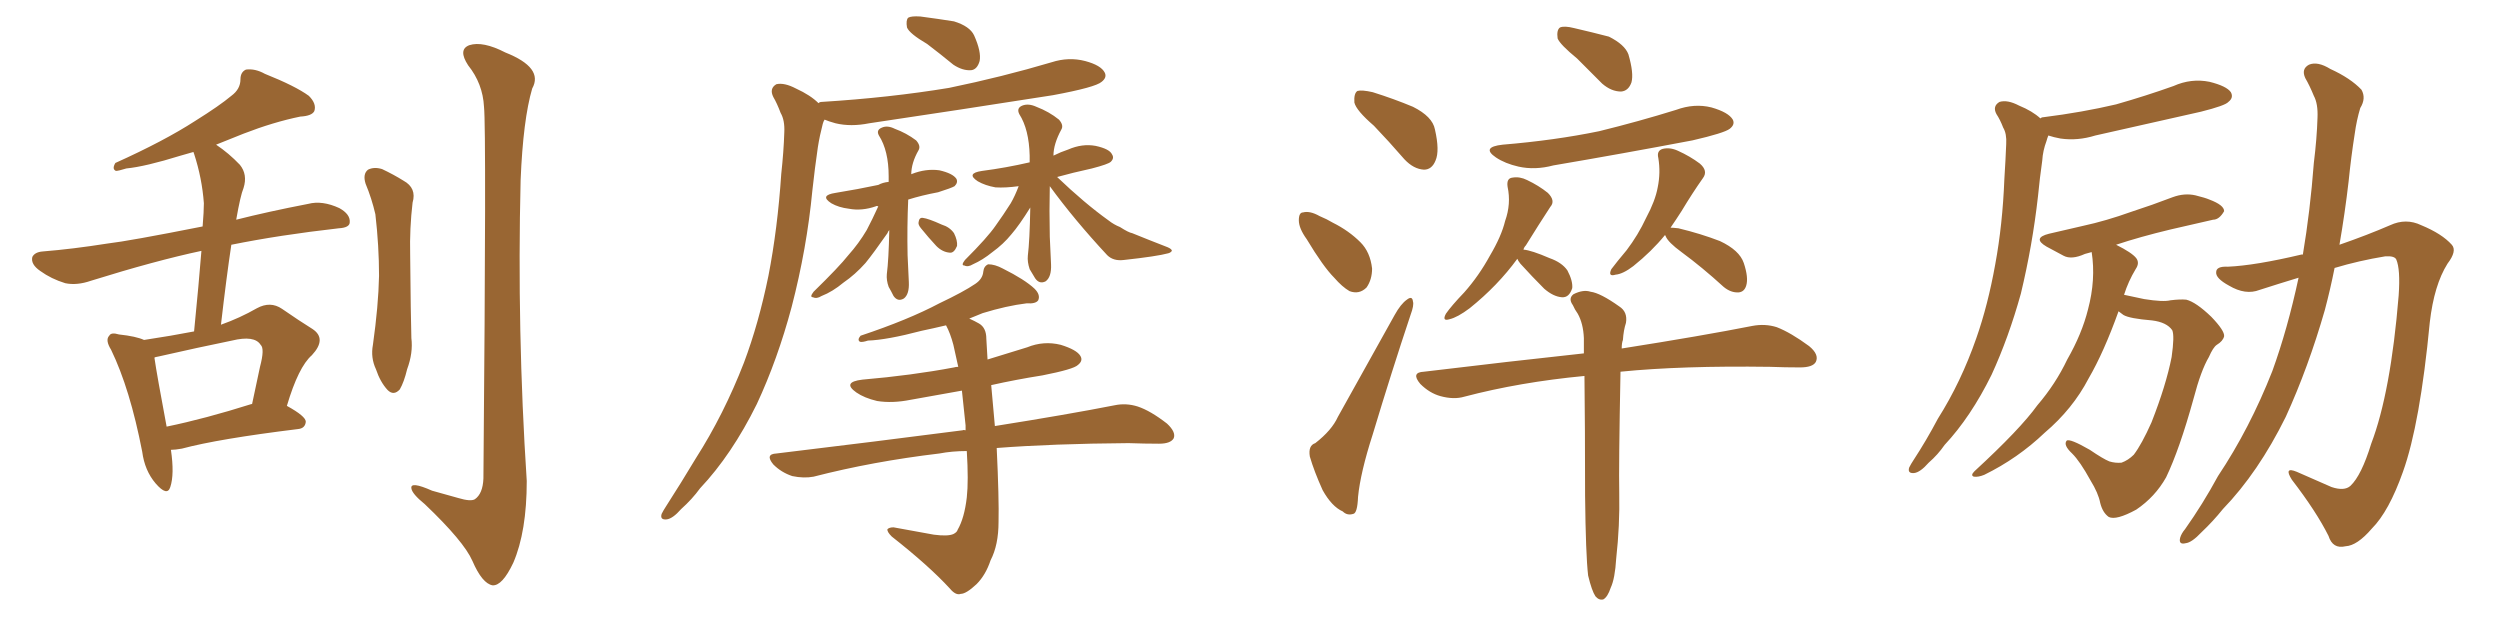 <svg xmlns="http://www.w3.org/2000/svg" xmlns:xlink="http://www.w3.org/1999/xlink" width="600" height="150"><path fill="#996633" padding="10" d="M41.02 107.96L41.02 107.96Q41.89 113.82 40.87 116.89L40.87 116.89Q40.14 119.24 37.35 116.02L37.35 116.02Q34.72 112.94 34.13 108.40L34.13 108.40Q31.20 93.31 26.66 83.94L26.66 83.94Q25.20 81.59 26.22 80.57L26.22 80.57Q26.66 79.69 28.56 80.27L28.56 80.27Q32.67 80.71 34.57 81.59L34.57 81.59Q41.31 80.57 46.58 79.54L46.58 79.54Q47.75 67.68 48.34 60.21L48.34 60.21Q37.35 62.55 21.83 67.38L21.83 67.38Q18.46 68.55 15.67 67.97L15.67 67.97Q12.30 66.94 9.67 65.04L9.67 65.04Q7.32 63.43 7.76 61.67L7.76 61.67Q8.35 60.50 10.25 60.35L10.25 60.35Q17.43 59.77 25.78 58.45L25.78 58.45Q30.91 57.86 48.63 54.35L48.63 54.35Q48.93 50.68 48.93 48.78L48.93 48.78Q48.49 42.77 46.58 36.91L46.58 36.91Q46.44 36.62 46.44 36.47L46.44 36.47Q44.82 36.91 43.36 37.35L43.36 37.35Q34.86 39.99 30.32 40.43L30.32 40.43Q28.42 41.02 27.83 41.02L27.83 41.02Q26.81 40.58 27.69 39.11L27.69 39.11Q39.40 33.84 46.88 29.00L46.88 29.00Q52.73 25.34 55.52 23.00L55.52 23.00Q57.71 21.39 57.71 19.04L57.71 19.04Q57.71 17.29 59.03 16.70L59.03 16.70Q61.23 16.41 63.57 17.72L63.57 17.72Q70.90 20.65 74.12 23.00L74.12 23.00Q76.03 24.90 75.44 26.66L75.44 26.66Q74.85 27.83 72.07 27.98L72.07 27.98Q65.63 29.30 58.45 32.08L58.45 32.08Q55.08 33.40 51.86 34.72L51.86 34.72Q54.93 36.77 57.57 39.55L57.57 39.55Q59.47 41.89 58.45 45.12L58.45 45.12Q57.71 46.88 56.69 52.73L56.69 52.73Q64.16 50.83 73.97 48.93L73.97 48.93Q77.34 48.05 81.45 49.95L81.45 49.95Q84.08 51.42 83.94 53.32L83.94 53.32Q83.94 54.64 81.30 54.79L81.30 54.79Q67.09 56.40 55.52 58.74L55.52 58.74Q54.35 66.50 53.03 77.93L53.03 77.93Q57.57 76.32 61.67 73.97L61.67 73.97Q64.89 72.22 67.68 74.12L67.68 74.12Q71.92 77.05 75 78.96L75 78.96Q78.52 81.30 74.85 85.25L74.85 85.25Q71.63 88.04 68.85 97.41L68.85 97.41Q73.39 99.90 73.39 101.22L73.39 101.22Q73.24 102.83 71.48 102.98L71.48 102.98Q52.44 105.32 43.65 107.67L43.65 107.67Q42.04 107.96 41.02 107.96ZM60.35 96.97L60.35 96.97Q60.35 96.97 60.50 96.97L60.50 96.97Q61.52 92.14 62.40 88.04L62.40 88.04Q63.57 83.64 62.55 82.76L62.55 82.76Q61.08 80.42 55.66 81.74L55.66 81.74Q47.75 83.35 38.09 85.55L38.09 85.55Q37.21 85.69 37.06 85.84L37.06 85.84Q37.65 89.94 39.99 102.39L39.99 102.39Q49.22 100.49 60.35 96.97ZM87.74 44.09L87.74 44.09Q87.01 41.75 88.33 40.72L88.33 40.72Q89.79 39.99 91.70 40.58L91.70 40.58Q94.48 41.89 96.83 43.36L96.83 43.36Q100.05 45.12 99.02 48.63L99.02 48.63Q98.29 54.79 98.44 61.08L98.44 61.08Q98.58 76.17 98.73 81.15L98.73 81.15Q99.17 84.67 97.71 88.62L97.71 88.62Q96.97 91.70 95.95 93.46L95.95 93.46Q94.48 95.07 93.02 93.60L93.02 93.60Q91.26 91.70 90.23 88.62L90.23 88.62Q88.92 85.84 89.50 82.76L89.50 82.76Q90.82 73.39 90.97 66.21L90.97 66.21Q90.97 59.03 90.09 51.42L90.09 51.42Q89.21 47.61 87.74 44.09ZM116.16 25.63L116.16 25.63L116.16 25.63Q115.87 20.07 112.35 15.67L112.35 15.67Q109.86 11.87 112.65 10.84L112.65 10.84Q115.87 9.81 121.29 12.60L121.29 12.60Q130.52 16.26 127.73 21.24L127.73 21.24Q125.54 28.71 124.95 43.21L124.95 43.21Q124.07 79.39 126.42 115.43L126.42 115.43Q126.42 127.59 123.19 135.06L123.19 135.06Q120.56 140.63 118.21 140.48L118.21 140.48Q115.72 140.04 113.38 134.62L113.38 134.62Q111.33 129.93 101.95 121.00L101.95 121.00Q98.88 118.51 98.73 117.19L98.73 117.19Q98.44 115.43 103.71 117.77L103.71 117.77Q106.79 118.65 110.01 119.53L110.01 119.53Q112.94 120.41 113.96 119.82L113.96 119.82Q115.87 118.51 116.02 114.84L116.02 114.84Q116.75 31.05 116.16 25.63ZM222.51 10.55L222.51 10.55Q218.26 8.06 217.68 6.59L217.68 6.59Q217.38 4.83 217.97 4.25L217.97 4.25Q218.70 3.81 220.90 3.96L220.90 3.96Q225.29 4.54 228.96 5.13L228.96 5.13Q232.76 6.30 233.79 8.50L233.79 8.50Q235.55 12.45 235.11 14.65L235.11 14.65Q234.52 16.70 233.06 16.85L233.06 16.85Q231.01 16.99 228.81 15.53L228.81 15.53Q225.59 12.89 222.51 10.55ZM196.44 24.76L196.44 24.76Q196.73 24.46 197.17 24.46L197.17 24.46Q213.57 23.44 227.78 21.09L227.78 21.09Q240.53 18.46 252.39 14.94L252.39 14.94Q256.49 13.62 260.45 14.65L260.45 14.65Q264.26 15.67 265.14 17.43L265.14 17.43Q265.72 18.60 264.40 19.63L264.40 19.63Q262.94 20.95 252.69 22.85L252.69 22.85Q230.27 26.37 208.59 29.59L208.59 29.59Q204.20 30.47 200.54 29.59L200.54 29.59Q198.93 29.15 197.90 28.71L197.90 28.71Q197.61 29.15 197.46 29.74L197.46 29.74Q196.73 32.52 196.29 35.30L196.29 35.30Q195.56 40.28 194.97 45.70L194.97 45.70Q193.65 59.62 189.99 73.68L189.99 73.68Q186.62 86.28 181.64 96.97L181.64 96.97Q175.63 109.13 168.02 117.19L168.02 117.19Q166.11 119.82 163.48 122.17L163.48 122.17Q161.43 124.51 159.96 124.66L159.96 124.66Q158.35 124.80 158.79 123.34L158.79 123.34Q159.23 122.46 159.81 121.58L159.81 121.58Q163.48 115.87 166.99 110.01L166.99 110.01Q173.73 99.46 178.56 87.01L178.56 87.01Q182.08 77.64 184.42 66.21L184.42 66.21Q186.62 54.93 187.50 41.75L187.50 41.75Q188.09 36.33 188.23 31.79L188.23 31.79Q188.38 28.86 187.35 27.10L187.35 27.10Q186.47 24.76 185.60 23.29L185.60 23.29Q184.57 21.24 186.33 20.21L186.33 20.21Q188.23 19.78 191.02 21.24L191.02 21.24Q194.53 22.85 196.44 24.76ZM210.79 49.51L210.79 49.51Q210.35 49.37 210.21 49.51L210.21 49.51Q206.84 50.68 203.76 50.10L203.76 50.10Q201.27 49.80 199.51 48.78L199.51 48.78Q196.58 46.88 200.54 46.29L200.54 46.29Q205.96 45.41 210.79 44.38L210.79 44.38Q211.82 43.80 213.28 43.65L213.28 43.65Q213.28 42.92 213.28 42.33L213.28 42.33Q213.28 36.18 210.94 32.52L210.94 32.52Q210.21 31.20 211.67 30.62L211.67 30.62Q212.99 30.03 214.75 30.91L214.75 30.91Q217.53 31.93 219.87 33.69L219.87 33.69Q221.04 35.01 220.46 36.04L220.46 36.04Q218.70 39.11 218.70 41.89L218.70 41.89Q218.70 41.75 218.85 41.75L218.85 41.75Q222.22 40.43 225.44 40.87L225.44 40.87Q228.66 41.60 229.54 42.92L229.54 42.92Q229.98 43.80 229.10 44.68L229.10 44.68Q228.37 45.12 225.15 46.14L225.15 46.14Q221.19 46.88 217.97 47.90L217.97 47.90Q217.68 54.49 217.82 61.23L217.82 61.23Q217.97 64.45 218.12 67.68L218.12 67.68Q218.26 70.61 216.94 71.63L216.94 71.63Q215.48 72.51 214.45 71.04L214.45 71.04Q213.87 69.87 213.28 68.85L213.28 68.85Q212.70 67.24 212.84 65.77L212.84 65.77Q213.28 62.40 213.43 55.22L213.43 55.22Q213.13 55.52 212.99 55.96L212.99 55.96Q209.62 60.79 207.71 63.13L207.71 63.13Q205.22 65.92 202.44 67.82L202.44 67.82Q199.80 70.02 197.17 71.04L197.17 71.04Q196.00 71.78 195.12 71.34L195.12 71.34Q194.24 71.34 195.26 70.02L195.26 70.02Q201.42 64.01 203.61 61.23L203.61 61.23Q206.10 58.45 208.01 55.22L208.01 55.22Q209.33 52.73 210.79 49.51ZM221.04 54.79L221.04 54.79Q220.31 53.91 220.46 53.32L220.46 53.32Q220.61 52.15 221.48 52.29L221.48 52.29Q222.80 52.44 226.03 53.91L226.03 53.91Q227.93 54.49 228.96 55.96L228.96 55.96Q229.83 57.71 229.69 59.03L229.69 59.03Q228.96 60.79 227.93 60.64L227.93 60.64Q226.17 60.50 224.71 59.03L224.71 59.03Q222.80 56.98 221.04 54.79ZM251.95 44.68L251.95 44.68Q251.81 50.54 251.95 56.84L251.95 56.84Q252.10 59.91 252.25 63.43L252.25 63.43Q252.39 66.50 250.93 67.53L250.93 67.53Q249.46 68.26 248.44 66.80L248.44 66.80Q247.71 65.63 247.12 64.60L247.12 64.60Q246.53 62.84 246.68 61.38L246.68 61.38Q247.12 57.86 247.27 49.80L247.27 49.80Q244.63 54.05 242.72 56.25L242.72 56.25Q240.82 58.59 238.18 60.50L238.18 60.50Q235.84 62.40 233.50 63.43L233.50 63.43Q232.32 64.16 231.45 63.72L231.45 63.72Q230.57 63.72 231.59 62.40L231.59 62.40Q237.01 56.98 238.92 54.20L238.92 54.20Q240.82 51.56 242.58 48.78L242.58 48.78Q243.60 47.02 244.48 44.68L244.48 44.68Q241.26 45.12 238.92 44.97L238.92 44.97Q236.43 44.53 234.67 43.51L234.67 43.51Q231.74 41.60 235.69 41.02L235.69 41.02Q241.41 40.28 247.12 38.96L247.12 38.96Q247.12 37.94 247.12 37.35L247.12 37.35Q246.97 31.05 244.63 27.39L244.63 27.39Q243.90 25.93 245.36 25.34L245.36 25.34Q246.83 24.76 248.73 25.63L248.73 25.63Q251.81 26.81 254.15 28.71L254.15 28.71Q255.32 30.03 254.74 31.05L254.74 31.05Q252.83 34.57 252.83 37.35L252.83 37.35Q254.59 36.47 256.35 35.89L256.35 35.89Q259.72 34.42 262.94 35.01L262.94 35.01Q266.31 35.74 266.89 37.06L266.89 37.06Q267.48 37.94 266.60 38.82L266.60 38.82Q266.02 39.40 262.06 40.43L262.06 40.43Q257.37 41.46 253.71 42.48L253.71 42.48Q260.30 48.78 266.02 52.88L266.02 52.88Q267.33 53.91 268.80 54.49L268.80 54.49Q270.85 55.81 271.73 55.96L271.73 55.96Q275.68 57.57 280.22 59.33L280.22 59.33Q281.25 59.77 281.25 60.21L281.25 60.21Q280.96 60.64 280.37 60.79L280.37 60.79Q277.73 61.52 269.68 62.40L269.68 62.40Q267.19 62.70 265.72 61.23L265.72 61.23Q257.81 52.73 251.95 44.68ZM232.03 108.25L232.03 108.25L232.03 108.25Q228.52 108.25 225.44 108.84L225.44 108.84Q209.47 110.74 195.26 114.40L195.26 114.40Q192.92 114.84 190.14 114.26L190.14 114.26Q187.50 113.38 185.60 111.47L185.60 111.47Q183.54 108.98 186.33 108.84L186.33 108.84Q210.64 105.91 231.01 103.27L231.01 103.27Q231.30 103.13 231.74 103.27L231.74 103.27Q231.74 102.69 231.74 102.10L231.74 102.10Q231.30 97.71 230.86 93.75L230.86 93.75Q224.41 94.92 218.55 95.95L218.55 95.95Q214.16 96.83 210.50 96.24L210.50 96.24Q207.42 95.51 205.52 94.19L205.52 94.19Q202.00 91.70 206.98 91.11L206.98 91.11Q218.85 90.09 228.96 88.18L228.96 88.18Q229.39 88.04 229.98 88.04L229.98 88.04Q229.39 85.40 228.81 82.76L228.81 82.76Q228.08 79.98 227.05 78.08L227.05 78.08Q223.97 78.81 221.19 79.39L221.19 79.39Q212.84 81.59 208.30 81.74L208.30 81.74Q206.98 82.18 206.40 82.03L206.40 82.03Q205.66 81.59 206.54 80.57L206.54 80.57Q217.97 76.76 225.44 72.80L225.44 72.80Q231.30 70.02 234.08 68.12L234.08 68.12Q235.84 66.94 235.99 65.19L235.99 65.19Q236.13 63.87 237.16 63.43L237.16 63.43Q238.77 63.43 240.67 64.45L240.67 64.45Q245.95 67.09 248.29 69.29L248.29 69.29Q249.76 70.75 249.17 72.07L249.17 72.07Q248.58 72.95 246.39 72.80L246.39 72.80Q241.55 73.39 235.84 75.15L235.84 75.15Q234.08 75.88 232.62 76.46L232.62 76.46Q233.94 77.05 234.96 77.64L234.96 77.64Q236.72 78.66 236.72 81.30L236.72 81.30Q236.87 83.50 237.01 86.28L237.01 86.28Q241.70 84.81 246.53 83.35L246.53 83.35Q250.49 81.74 254.59 82.76L254.59 82.76Q258.40 83.94 259.28 85.40L259.28 85.40Q260.01 86.57 258.69 87.60L258.69 87.60Q257.67 88.62 250.20 90.09L250.20 90.09Q243.75 91.11 237.89 92.43L237.89 92.43Q238.18 95.95 238.77 102.25L238.77 102.25Q256.35 99.46 267.48 97.27L267.48 97.27Q270.26 96.68 273.05 97.56L273.05 97.56Q276.12 98.58 280.08 101.66L280.08 101.66Q282.28 103.71 281.69 105.18L281.69 105.18Q280.96 106.49 278.17 106.49L278.17 106.49Q274.80 106.49 270.85 106.35L270.85 106.35Q252.54 106.49 239.21 107.52L239.21 107.52Q239.79 119.82 239.65 125.24L239.65 125.24Q239.65 130.81 237.74 134.47L237.74 134.47Q236.57 137.99 234.38 140.19L234.38 140.19Q231.88 142.53 230.57 142.53L230.57 142.53Q229.39 142.97 227.93 141.21L227.93 141.21Q222.95 135.79 214.01 128.76L214.01 128.76Q212.84 127.59 212.99 127.00L212.99 127.00Q213.43 126.56 214.45 126.56L214.45 126.56Q219.14 127.44 224.12 128.32L224.12 128.32Q227.49 128.76 228.81 128.17L228.81 128.17Q229.69 127.73 229.83 127.15L229.83 127.15Q231.45 124.37 232.03 119.38L232.03 119.38Q232.47 115.43 232.03 108.25ZM329.74 30.18L329.74 30.18Q325.49 26.51 325.05 24.61L325.05 24.61Q324.90 22.41 325.78 21.83L325.78 21.83Q326.81 21.53 329.44 22.12L329.44 22.12Q334.57 23.73 339.11 25.63L339.11 25.63Q343.80 27.98 344.38 31.05L344.38 31.05Q345.56 36.18 344.53 38.53L344.53 38.53Q343.65 40.72 341.75 40.72L341.75 40.72Q339.26 40.58 337.06 38.23L337.06 38.23Q333.25 33.84 329.74 30.18ZM313.62 57.42L313.62 57.42Q311.72 54.79 311.72 52.88L311.72 52.88Q311.72 50.98 312.74 50.98L312.74 50.98Q314.36 50.54 316.70 51.86L316.70 51.86Q318.46 52.59 319.92 53.47L319.92 53.47Q323.73 55.37 326.51 58.15L326.51 58.15Q328.86 60.50 329.30 64.45L329.30 64.45Q329.30 67.09 327.98 68.99L327.98 68.99Q326.22 70.75 323.88 69.87L323.88 69.87Q322.12 68.85 320.21 66.65L320.21 66.65Q317.58 64.01 313.62 57.42ZM315.67 106.35L315.67 106.35Q319.63 103.27 321.09 100.05L321.09 100.05Q327.54 88.48 334.72 75.59L334.72 75.59Q336.18 72.95 337.65 71.92L337.65 71.92Q338.96 70.90 339.11 72.36L339.11 72.36Q339.40 73.24 338.53 75.59L338.53 75.59Q333.98 89.21 329.44 104.30L329.44 104.30Q326.51 113.38 325.93 119.24L325.93 119.24Q325.78 123.19 324.76 123.34L324.76 123.34Q323.29 123.78 322.27 122.75L322.27 122.75Q319.63 121.58 317.43 117.63L317.43 117.63Q315.38 113.09 314.36 109.57L314.36 109.57Q313.92 106.93 315.67 106.35ZM378.52 14.06L378.52 14.06Q374.41 10.69 373.83 9.23L373.83 9.23Q373.54 7.18 374.41 6.59L374.41 6.59Q375.44 6.15 377.78 6.74L377.78 6.74Q382.18 7.76 386.13 8.79L386.13 8.79Q389.94 10.69 390.82 13.04L390.82 13.04Q392.14 17.58 391.55 19.78L391.55 19.78Q390.82 21.83 389.06 21.97L389.06 21.97Q386.72 21.97 384.52 20.07L384.52 20.07Q381.30 16.85 378.52 14.06ZM360.64 34.72L360.64 34.72Q373.10 33.69 383.79 31.49L383.79 31.49Q393.31 29.15 402.25 26.37L402.25 26.37Q406.64 24.76 410.74 25.78L410.74 25.78Q414.84 26.95 415.87 28.71L415.87 28.71Q416.46 29.88 415.14 30.91L415.14 30.91Q413.82 31.93 406.20 33.69L406.20 33.69Q389.21 36.91 372.80 39.70L372.80 39.70Q368.41 40.87 364.45 39.99L364.45 39.99Q361.23 39.26 359.03 37.79L359.03 37.79Q355.37 35.30 360.64 34.72ZM364.16 62.11L364.16 62.11Q359.47 68.55 352.73 73.97L352.73 73.97Q349.80 76.17 347.90 76.61L347.90 76.61Q346.00 77.20 347.02 75.29L347.02 75.29Q348.34 73.39 351.42 70.17L351.42 70.17Q354.93 66.21 357.57 61.38L357.57 61.38Q360.35 56.69 361.23 53.03L361.23 53.03Q362.70 48.93 361.82 44.82L361.82 44.82Q361.52 42.77 362.99 42.63L362.99 42.63Q364.75 42.33 366.50 43.21L366.50 43.21Q369.29 44.53 371.48 46.29L371.48 46.29Q373.39 48.19 372.07 49.66L372.07 49.66Q369.29 53.91 366.21 58.89L366.21 58.89Q365.77 59.33 365.63 59.91L365.63 59.91Q367.53 60.06 371.92 61.96L371.92 61.96Q374.85 62.99 376.17 64.89L376.17 64.89Q377.49 67.38 377.34 69.14L377.34 69.14Q376.61 71.48 374.85 71.34L374.85 71.34Q372.80 71.19 370.61 69.29L370.61 69.29Q367.68 66.36 364.89 63.28L364.89 63.28Q364.31 62.55 364.16 62.11ZM399.61 56.40L399.61 56.40Q396.39 60.35 391.99 63.87L391.99 63.87Q389.50 65.77 387.74 65.92L387.74 65.92Q385.84 66.50 386.72 64.60L386.72 64.60Q388.04 62.84 390.38 60.06L390.38 60.06Q393.16 56.40 395.07 52.29L395.07 52.29Q397.27 48.19 397.85 44.97L397.85 44.97Q398.58 41.46 398.00 37.94L398.00 37.94Q397.56 36.18 399.02 35.74L399.02 35.74Q400.78 35.30 402.69 36.18L402.69 36.18Q405.62 37.50 407.96 39.26L407.96 39.26Q410.01 41.02 408.69 42.77L408.69 42.77Q406.20 46.29 403.56 50.68L403.56 50.68Q402.25 52.73 400.93 54.64L400.93 54.64Q401.51 54.64 402.83 54.79L402.83 54.79Q408.25 56.10 412.79 57.86L412.79 57.86Q417.48 60.06 418.51 63.13L418.51 63.13Q419.68 66.65 419.09 68.55L419.09 68.55Q418.65 70.02 417.33 70.17L417.33 70.17Q415.43 70.31 413.67 68.85L413.67 68.85Q408.54 64.16 403.56 60.50L403.56 60.50Q400.34 58.15 399.76 56.69L399.76 56.69Q399.61 56.40 399.61 56.40ZM381.15 138.13L381.15 138.13L381.15 138.13Q380.57 133.15 380.42 118.95L380.42 118.95Q380.42 102.25 380.27 90.23L380.27 90.23Q364.75 91.70 351.42 95.21L351.42 95.21Q348.93 95.95 345.70 95.07L345.70 95.07Q343.07 94.34 340.87 92.14L340.87 92.14Q338.53 89.36 341.75 89.21L341.75 89.21Q362.40 86.72 380.13 84.81L380.13 84.81Q380.13 82.91 380.13 81.15L380.13 81.15Q379.98 77.64 378.66 75.29L378.66 75.29Q377.93 74.27 377.49 73.24L377.49 73.24Q376.32 71.63 377.64 70.61L377.64 70.61Q379.98 69.43 381.74 70.02L381.74 70.02Q384.08 70.31 388.62 73.54L388.62 73.54Q390.67 74.85 390.23 77.49L390.23 77.49Q389.65 79.25 389.50 81.59L389.50 81.59Q389.21 82.32 389.21 83.64L389.21 83.64Q408.69 80.57 420.56 78.22L420.56 78.22Q423.63 77.64 426.42 78.52L426.42 78.52Q429.79 79.83 434.18 83.06L434.18 83.06Q436.67 85.11 435.79 86.87L435.79 86.87Q435.06 88.18 431.98 88.18L431.98 88.18Q428.47 88.18 424.80 88.04L424.80 88.04Q403.56 87.74 388.92 89.21L388.92 89.21Q388.48 112.06 388.62 118.36L388.62 118.36Q388.77 126.12 387.89 134.03L387.89 134.03Q387.60 138.87 386.57 141.06L386.57 141.06Q385.84 143.26 384.81 143.85L384.81 143.85Q383.79 144.14 382.91 143.12L382.91 143.12Q382.03 141.80 381.15 138.13ZM489.70 28.42L489.70 28.42Q489.99 28.13 490.43 28.13L490.43 28.13Q499.80 26.95 507.86 25.05L507.86 25.05Q515.04 23.00 521.63 20.65L521.63 20.65Q525.88 18.75 530.27 19.63L530.27 19.63Q534.38 20.65 535.40 22.12L535.40 22.12Q536.13 23.44 534.81 24.46L534.81 24.46Q534.08 25.34 528.22 26.81L528.22 26.81Q515.33 29.74 502.88 32.52L502.88 32.52Q498.63 33.84 494.53 33.25L494.53 33.25Q492.92 32.96 491.60 32.52L491.60 32.52Q491.31 33.25 491.16 33.84L491.16 33.84Q490.28 36.18 490.14 38.53L490.14 38.53Q489.55 42.63 489.11 47.17L489.11 47.17Q487.79 58.89 485.01 70.46L485.01 70.46Q482.08 81.01 477.98 89.94L477.98 89.94Q473.00 100.05 466.70 106.79L466.70 106.79Q465.09 109.13 462.89 111.04L462.89 111.04Q460.84 113.38 459.38 113.53L459.38 113.53Q457.76 113.67 458.20 112.21L458.20 112.21Q458.64 111.33 459.23 110.45L459.23 110.45Q462.30 105.76 465.09 100.49L465.09 100.49Q470.65 91.70 474.32 81.15L474.32 81.15Q477.10 73.24 478.86 63.43L478.86 63.43Q480.62 53.91 481.05 42.92L481.05 42.92Q481.35 38.23 481.49 34.57L481.49 34.57Q481.64 32.08 480.76 30.62L480.76 30.62Q480.03 28.71 479.15 27.39L479.15 27.39Q478.13 25.49 479.88 24.46L479.88 24.46Q481.79 23.88 484.57 25.34L484.57 25.34Q487.79 26.66 489.70 28.42ZM508.45 74.71L508.45 74.71Q504.93 84.52 501.27 90.82L501.27 90.82Q497.46 98.14 490.72 103.86L490.72 103.86Q484.28 110.01 476.22 113.96L476.22 113.96Q474.76 114.55 473.73 114.40L473.73 114.40Q472.85 114.11 473.88 113.09L473.88 113.09Q484.86 102.98 488.96 97.27L488.96 97.27Q493.36 92.14 496.14 86.28L496.14 86.28Q499.66 80.13 501.12 74.27L501.12 74.27Q503.03 67.09 502.00 60.50L502.00 60.50Q500.98 60.79 500.39 60.94L500.39 60.94Q497.17 62.40 495.26 61.38L495.26 61.38Q493.07 60.21 491.16 59.18L491.16 59.18Q487.65 57.13 491.75 56.10L491.75 56.10Q496.00 55.08 499.95 54.20L499.95 54.20Q505.37 53.03 511.52 50.83L511.52 50.83Q516.50 49.22 521.48 47.31L521.48 47.31Q524.27 46.29 526.90 46.88L526.90 46.88Q529.25 47.46 530.27 47.90L530.27 47.90Q533.79 49.22 533.79 50.68L533.79 50.68Q532.62 52.73 531.15 52.73L531.15 52.73Q526.61 53.76 520.90 55.08L520.90 55.08Q513.57 56.84 507.86 58.74L507.86 58.74Q511.67 60.64 512.70 61.96L512.70 61.96Q513.57 63.13 512.55 64.60L512.55 64.60Q510.79 67.53 509.77 70.75L509.77 70.75Q511.82 71.19 514.60 71.78L514.60 71.78Q519.14 72.51 520.90 72.07L520.90 72.07Q523.24 71.78 524.71 71.92L524.71 71.92Q527.05 72.51 530.71 76.03L530.71 76.03Q533.94 79.39 533.79 80.71L533.79 80.71Q533.50 81.88 532.03 82.76L532.03 82.76Q531.15 83.35 530.13 85.69L530.13 85.69Q528.22 88.92 526.46 95.65L526.46 95.65Q523.10 107.81 519.87 114.55L519.87 114.55Q517.24 119.24 512.70 122.31L512.70 122.31Q507.86 124.95 506.10 124.07L506.10 124.07Q504.64 123.05 504.05 120.70L504.05 120.70Q503.61 118.36 501.71 115.28L501.71 115.28Q499.22 110.74 497.31 108.84L497.31 108.84Q495.12 106.79 496.00 105.76L496.00 105.76Q496.73 105.18 501.56 107.96L501.56 107.96Q504.79 110.16 506.25 110.74L506.25 110.74Q507.71 111.18 509.18 111.04L509.18 111.04Q510.79 110.45 512.11 109.13L512.11 109.13Q514.01 106.64 516.36 101.37L516.36 101.37Q519.87 92.43 521.19 85.69L521.19 85.69Q521.92 80.57 521.34 79.25L521.34 79.25Q520.02 77.34 516.50 76.90L516.50 76.90Q511.08 76.46 509.62 75.59L509.62 75.59Q509.03 75.15 508.45 74.71ZM551.66 66.65L551.66 66.65L551.66 66.65Q546.83 68.12 542.29 69.58L542.29 69.58Q538.92 70.90 534.96 68.55L534.96 68.55Q531.74 66.80 531.88 65.33L531.88 65.33Q531.88 63.87 534.67 64.01L534.67 64.01Q541.26 63.72 552.39 61.08L552.39 61.08Q552.54 61.08 552.69 61.08L552.69 61.08Q554.44 50.68 555.32 39.11L555.32 39.11Q556.05 33.25 556.20 28.27L556.20 28.27Q556.35 24.90 555.32 23.00L555.32 23.00Q554.30 20.51 553.27 18.75L553.27 18.75Q552.25 16.55 554.15 15.53L554.15 15.53Q556.20 14.65 559.28 16.55L559.28 16.55Q564.11 18.75 566.75 21.53L566.75 21.53Q567.92 23.58 566.46 25.93L566.46 25.93Q565.58 28.86 565.14 32.08L565.14 32.08Q564.26 37.65 563.67 43.51L563.67 43.51Q562.79 51.12 561.47 58.74L561.47 58.74Q568.21 56.40 573.63 54.05L573.63 54.05Q577.44 52.29 581.10 54.05L581.10 54.05Q586.08 56.10 588.43 58.74L588.43 58.74Q589.75 60.21 587.40 63.28L587.40 63.28Q584.18 68.41 583.15 77.34L583.15 77.34Q580.81 101.81 576.71 113.23L576.71 113.23Q573.34 122.75 569.24 126.86L569.24 126.86Q565.72 130.96 562.94 131.10L562.94 131.10Q559.86 131.84 558.84 128.61L558.84 128.61Q555.91 122.75 550.05 115.14L550.05 115.14Q548.00 111.91 551.22 113.23L551.22 113.23Q555.18 114.99 559.57 116.89L559.57 116.89Q562.65 117.92 564.11 116.60L564.11 116.60Q566.75 114.11 569.09 106.49L569.09 106.49Q573.78 94.19 575.68 70.90L575.68 70.90Q576.12 64.60 575.10 62.26L575.10 62.26Q574.66 61.38 572.46 61.52L572.46 61.52Q566.16 62.55 560.30 64.31L560.30 64.31Q559.28 69.43 557.96 74.41L557.96 74.41Q554.00 88.18 548.58 100.05L548.58 100.05Q541.99 113.38 533.50 122.17L533.50 122.17Q531.15 125.10 528.37 127.73L528.37 127.73Q526.03 130.22 524.56 130.37L524.56 130.37Q522.80 130.81 523.24 129.05L523.24 129.05Q523.54 128.03 524.41 127.00L524.41 127.00Q528.66 121.00 532.32 114.26L532.32 114.26Q539.94 102.83 545.36 89.06L545.36 89.06Q549.02 78.96 551.66 66.65Z"/></svg>